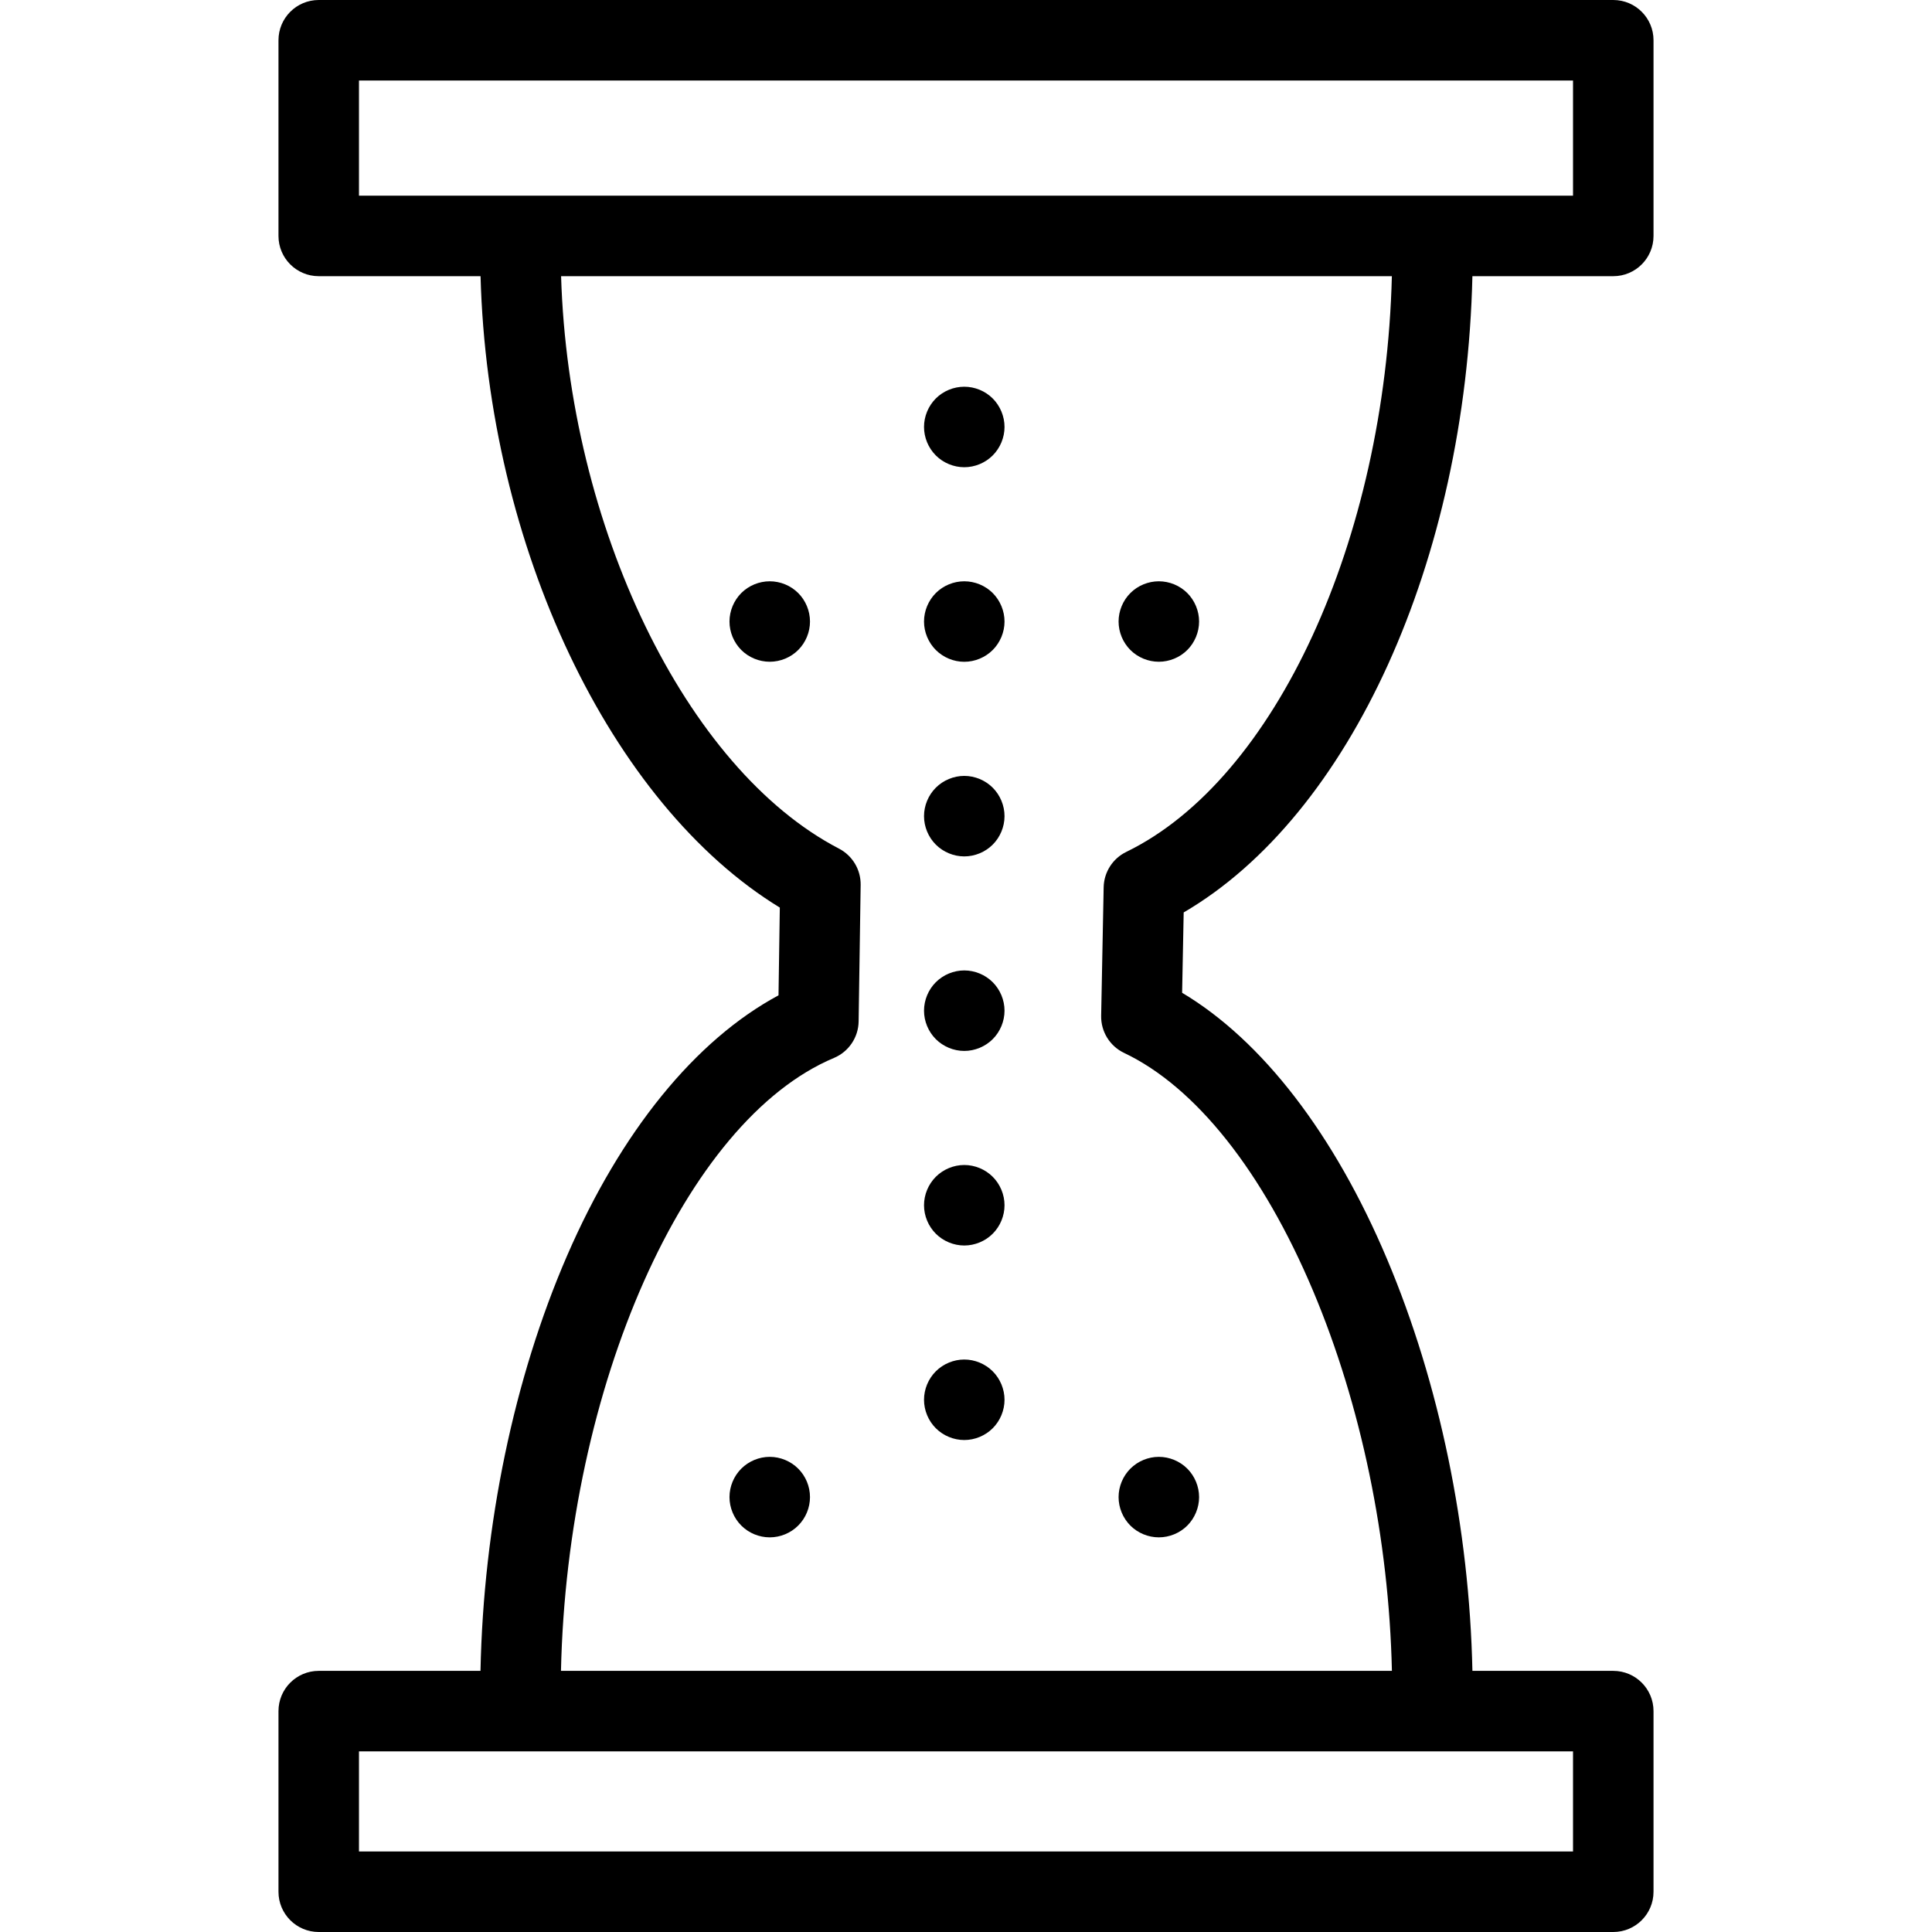 <?xml version="1.0" encoding="iso-8859-1"?>
<!-- Uploaded to: SVG Repo, www.svgrepo.com, Generator: SVG Repo Mixer Tools -->
<svg fill="#000000" height="800px" width="800px" version="1.1" id="Layer_1" xmlns="http://www.w3.org/2000/svg" xmlns:xlink="http://www.w3.org/1999/xlink" 
	 viewBox="0 0 480 480" xml:space="preserve">
<g>
	<g>
		<g>
			<path d="M365.815,68.618h34.998c5.523,0,10-4.477,10-10V10c0-5.523-4.477-10-10-10H79.187c-5.523,0-10,4.477-10,10v48.618
				c0,5.523,4.477,10,10,10h40.203c1.829,67.142,32.231,131.128,74.352,156.869l-0.324,21.8
				c-20.661,11.107-39.148,33.806-52.553,64.74c-13.191,30.441-20.746,66.834-21.489,103.095H79.187c-5.523,0-10,4.477-10,10V470
				c0,5.523,4.477,10,10,10h321.626c5.523,0,10-4.477,10-10v-44.878c0-5.523-4.477-10-10-10h-34.996
				c-0.749-35.366-8.196-71.451-21.183-102.242c-13.14-31.155-31.059-54.378-50.94-66.229l0.389-19.96
				C335.399,202.586,364.171,139.367,365.815,68.618z M89.187,48.618V20h301.626v28.618H89.187z M390.813,435.122V460H89.187
				v-24.878H390.813z M279.285,261.597c17.755,8.439,34.419,29.412,46.921,59.055c11.976,28.395,18.869,61.722,19.611,94.47H139.372
				c1.553-70.536,30.782-136.728,67.825-152.281c3.663-1.538,6.068-5.099,6.127-9.072l0.504-33.913
				c0.056-3.784-2.029-7.276-5.387-9.021c-38.107-19.809-67.152-80.184-69.039-142.217h206.407
				c-1.675,65.485-28.906,125.005-65.983,143.032c-3.379,1.643-5.552,5.042-5.625,8.799l-0.621,31.922
				C273.503,256.3,275.735,259.91,279.285,261.597z"/>
			<path d="M191.24,361.95c-2.63,0-5.21,1.07-7.07,2.93c-1.86,1.86-2.93,4.44-2.93,7.07s1.07,5.21,2.93,7.07
				c1.86,1.87,4.44,2.93,7.07,2.93s5.21-1.06,7.07-2.93c1.87-1.86,2.93-4.44,2.93-7.07s-1.06-5.21-2.93-7.07
				C196.45,363.02,193.87,361.95,191.24,361.95z"/>
			<path d="M239.57,337.77c-2.63,0-5.21,1.07-7.07,2.93s-2.93,4.44-2.93,7.07s1.07,5.21,2.93,7.07s4.44,2.93,7.07,2.93
				s5.21-1.07,7.07-2.93s2.93-4.44,2.93-7.07s-1.07-5.21-2.93-7.07C244.78,338.84,242.2,337.77,239.57,337.77z"/>
			<path d="M287.91,381.95c2.63,0,5.21-1.06,7.07-2.92c1.86-1.87,2.93-4.44,2.93-7.08c0-2.63-1.07-5.21-2.93-7.07
				s-4.44-2.93-7.07-2.93s-5.21,1.07-7.07,2.93s-2.93,4.44-2.93,7.07c0,2.64,1.07,5.21,2.93,7.08
				C282.7,380.89,285.28,381.95,287.91,381.95z"/>
			<path d="M239.57,241.1c-2.63,0-5.21,1.07-7.07,2.93c-1.86,1.86-2.93,4.44-2.93,7.07s1.07,5.21,2.93,7.07s4.44,2.93,7.07,2.93
				s5.21-1.07,7.07-2.93s2.93-4.44,2.93-7.07s-1.07-5.21-2.93-7.07C244.78,242.17,242.2,241.1,239.57,241.1z"/>
			<path d="M239.57,289.44c-2.63,0-5.21,1.07-7.07,2.93s-2.93,4.44-2.93,7.07s1.07,5.21,2.93,7.07c1.86,1.86,4.44,2.93,7.07,2.93
				s5.21-1.07,7.07-2.93s2.93-4.44,2.93-7.07s-1.07-5.21-2.93-7.07S242.2,289.44,239.57,289.44z"/>
			<path d="M239.57,192.77c-2.63,0-5.21,1.07-7.07,2.93s-2.93,4.44-2.93,7.07s1.07,5.21,2.93,7.07c1.86,1.86,4.44,2.93,7.07,2.93
				s5.21-1.07,7.07-2.93c1.86-1.86,2.93-4.44,2.93-7.07s-1.07-5.21-2.93-7.07C244.78,193.84,242.2,192.77,239.57,192.77z"/>
			<path d="M191.24,144.42c-2.63,0-5.21,1.06-7.07,2.92c-1.86,1.87-2.93,4.44-2.93,7.08c0,2.63,1.07,5.2,2.93,7.07
				c1.86,1.86,4.44,2.92,7.07,2.92s5.21-1.06,7.07-2.92c1.87-1.87,2.93-4.44,2.93-7.07c0-2.64-1.06-5.21-2.93-7.08
				C196.45,145.48,193.87,144.42,191.24,144.42z"/>
			<path d="M239.57,144.42c-2.63,0-5.21,1.06-7.07,2.92c-1.86,1.87-2.93,4.44-2.93,7.08c0,2.63,1.07,5.2,2.93,7.07
				c1.86,1.86,4.44,2.93,7.07,2.93s5.21-1.07,7.07-2.93c1.86-1.87,2.93-4.44,2.93-7.07c0-2.64-1.07-5.21-2.93-7.08
				C244.78,145.48,242.2,144.42,239.57,144.42z"/>
			<path d="M239.57,96.08c-2.63,0-5.21,1.06-7.07,2.92s-2.93,4.44-2.93,7.08c0,2.63,1.07,5.2,2.93,7.07
				c1.86,1.86,4.44,2.93,7.07,2.93s5.21-1.07,7.07-2.93c1.86-1.87,2.93-4.44,2.93-7.07c0-2.64-1.07-5.21-2.93-7.08
				C244.78,97.14,242.2,96.08,239.57,96.08z"/>
			<path d="M287.91,164.41c2.63,0,5.21-1.06,7.07-2.92c1.86-1.86,2.93-4.44,2.93-7.08c0-2.63-1.07-5.2-2.93-7.07
				c-1.86-1.86-4.44-2.92-7.07-2.92s-5.21,1.06-7.07,2.92c-1.86,1.86-2.93,4.44-2.93,7.07c0,2.64,1.07,5.22,2.93,7.08
				S285.28,164.41,287.91,164.41z"/>
		</g>
	</g>
</g>
</svg>